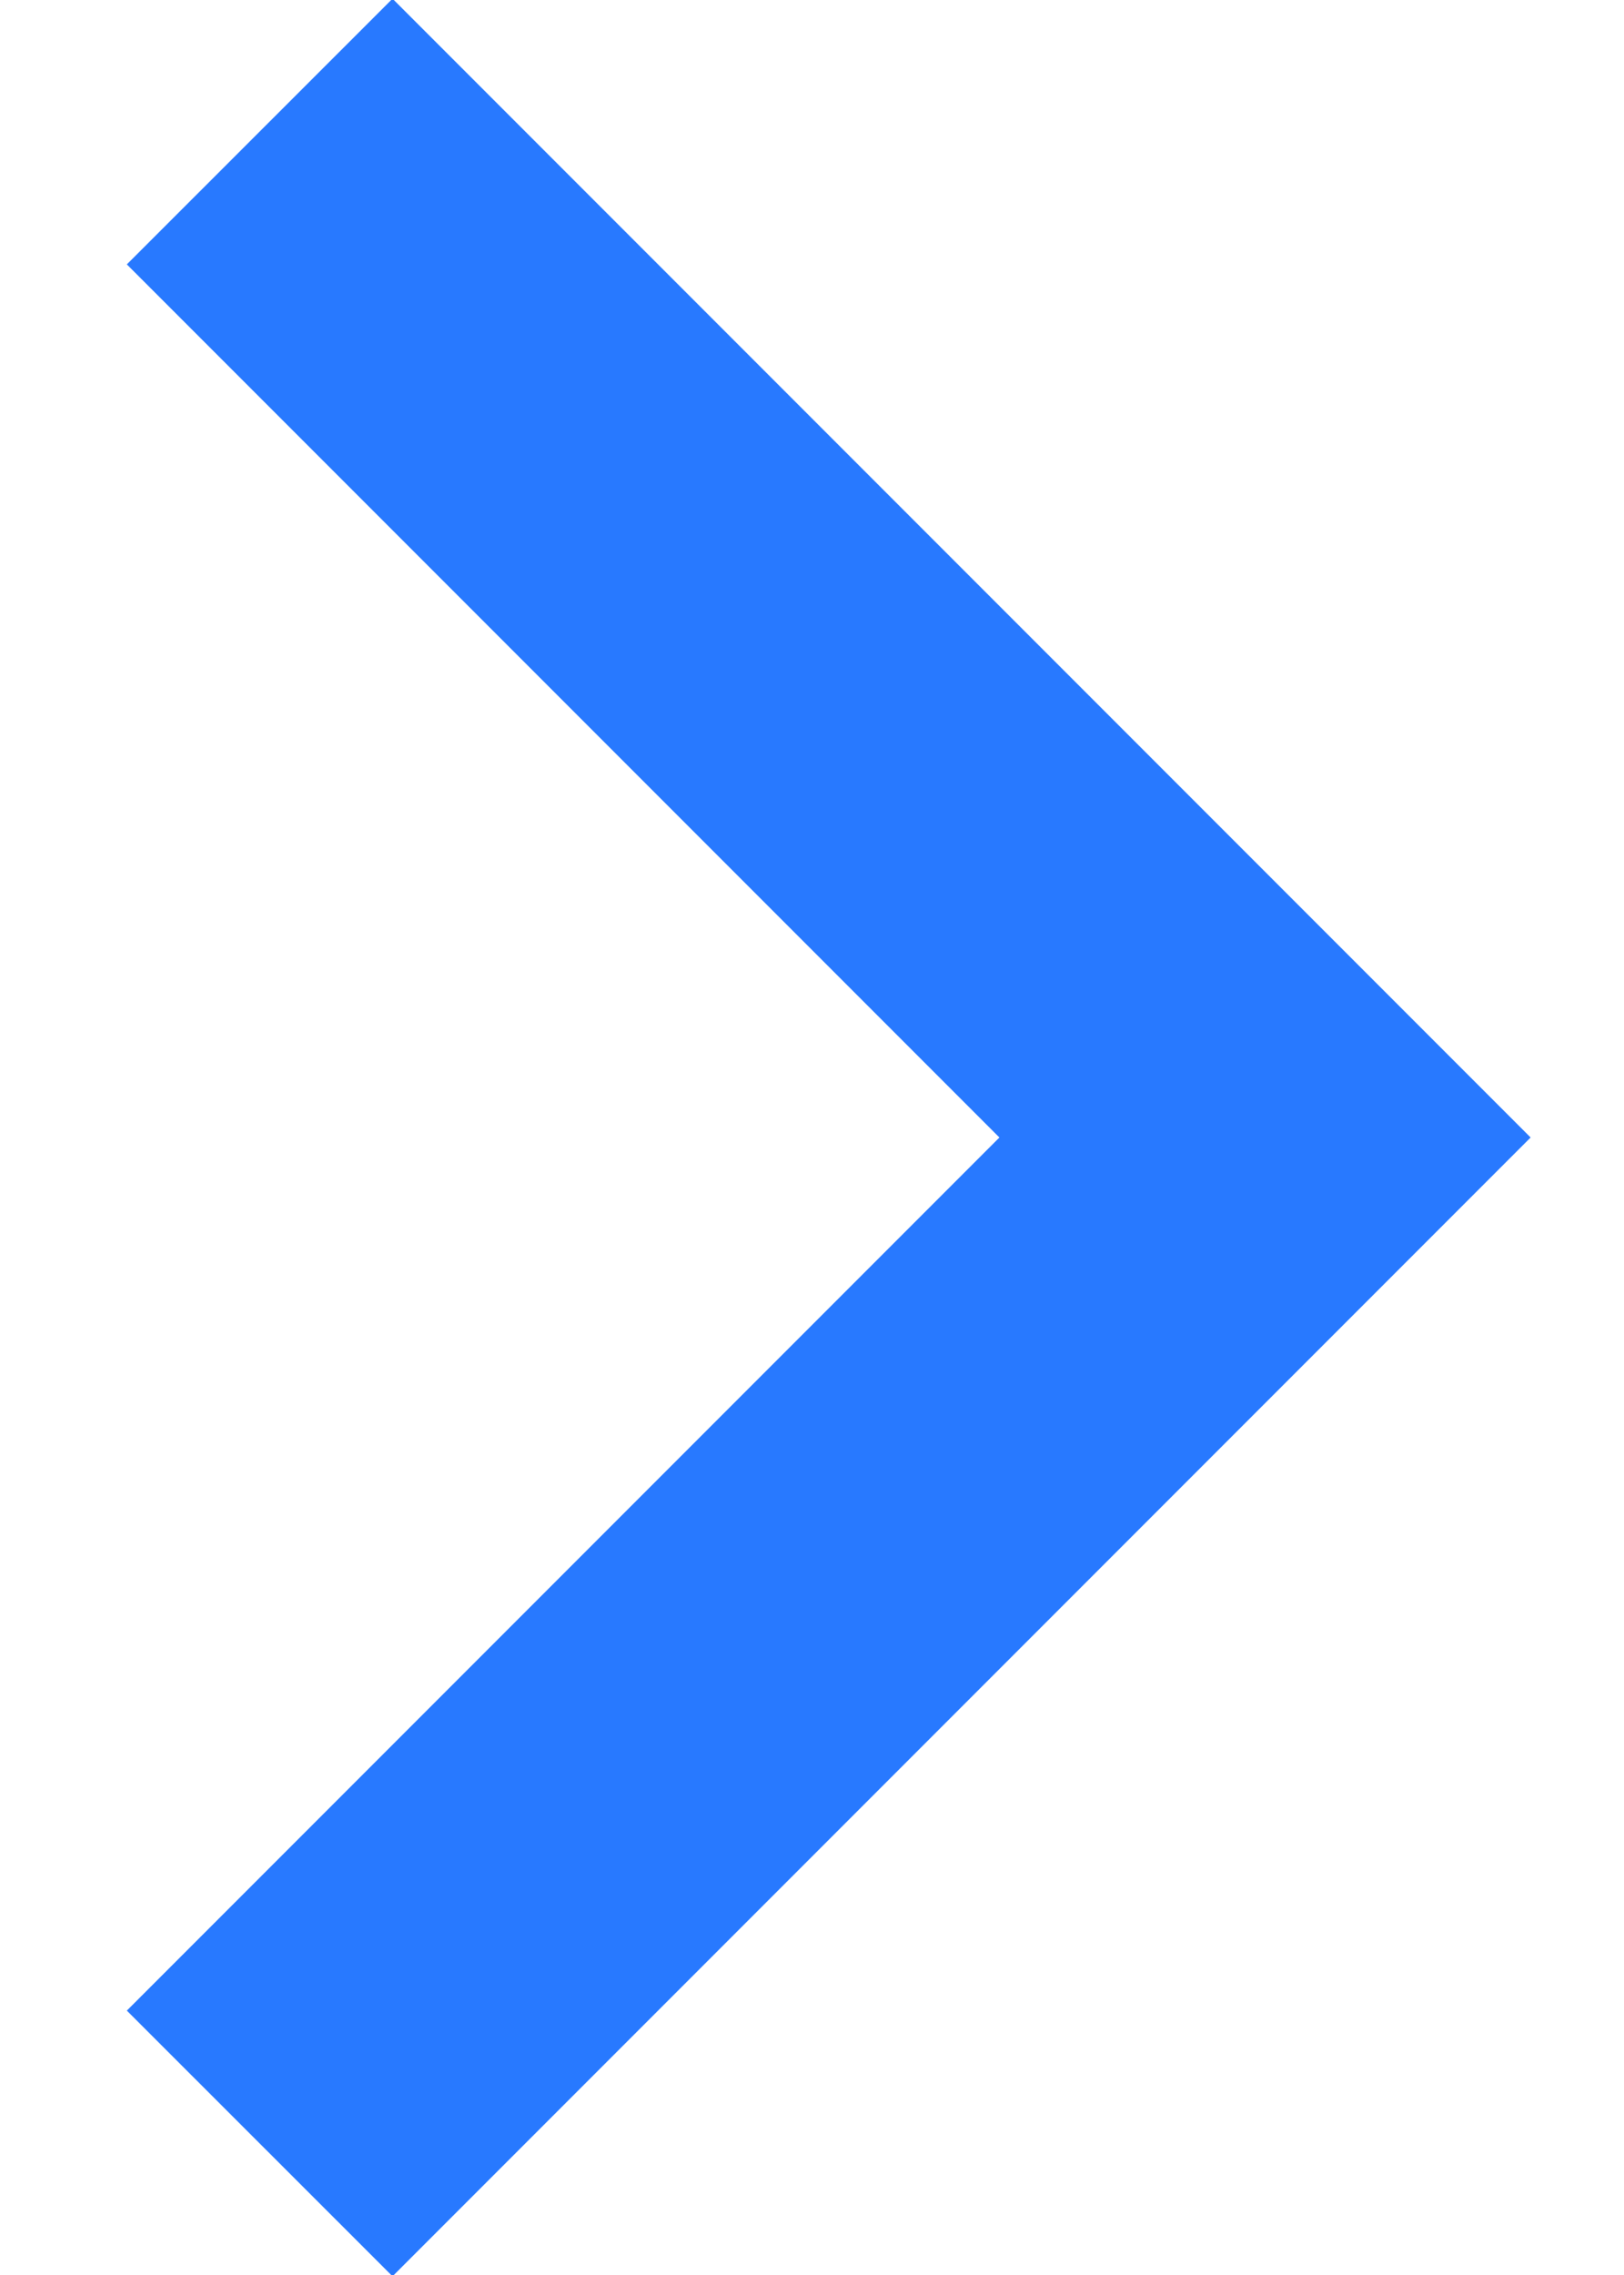 <?xml version="1.0" encoding="UTF-8"?>
<svg width="10px" height="14px" viewBox="0 0 10 14" version="1.1" xmlns="http://www.w3.org/2000/svg" xmlns:xlink="http://www.w3.org/1999/xlink">
    <!-- Generator: sketchtool 61.2 (101010) - https://sketch.com -->
    <title>CF5B0216-579F-43B6-9D28-DE0637CB7042</title>
    <desc>Created with sketchtool.</desc>
    <g id="homepage" stroke="none" stroke-width="1" fill="none" fill-rule="evenodd">
        <g transform="translate(-797, -567)" fill="#2879FF" fill-rule="nonzero" id="hero">
            <g transform="translate(-4, 68)">
                <g id="text-hero" transform="translate(287.719, 195)">
                    <g id="button" transform="translate(349.281, 298)">
                        <polygon id="arrow-button" points="166.417 5.992 164.781 7.627 170.154 13 164.781 18.373 166.417 20.008 173.425 13"></polygon>
                    </g>
                </g>
            </g>
        </g>
    </g>
</svg>